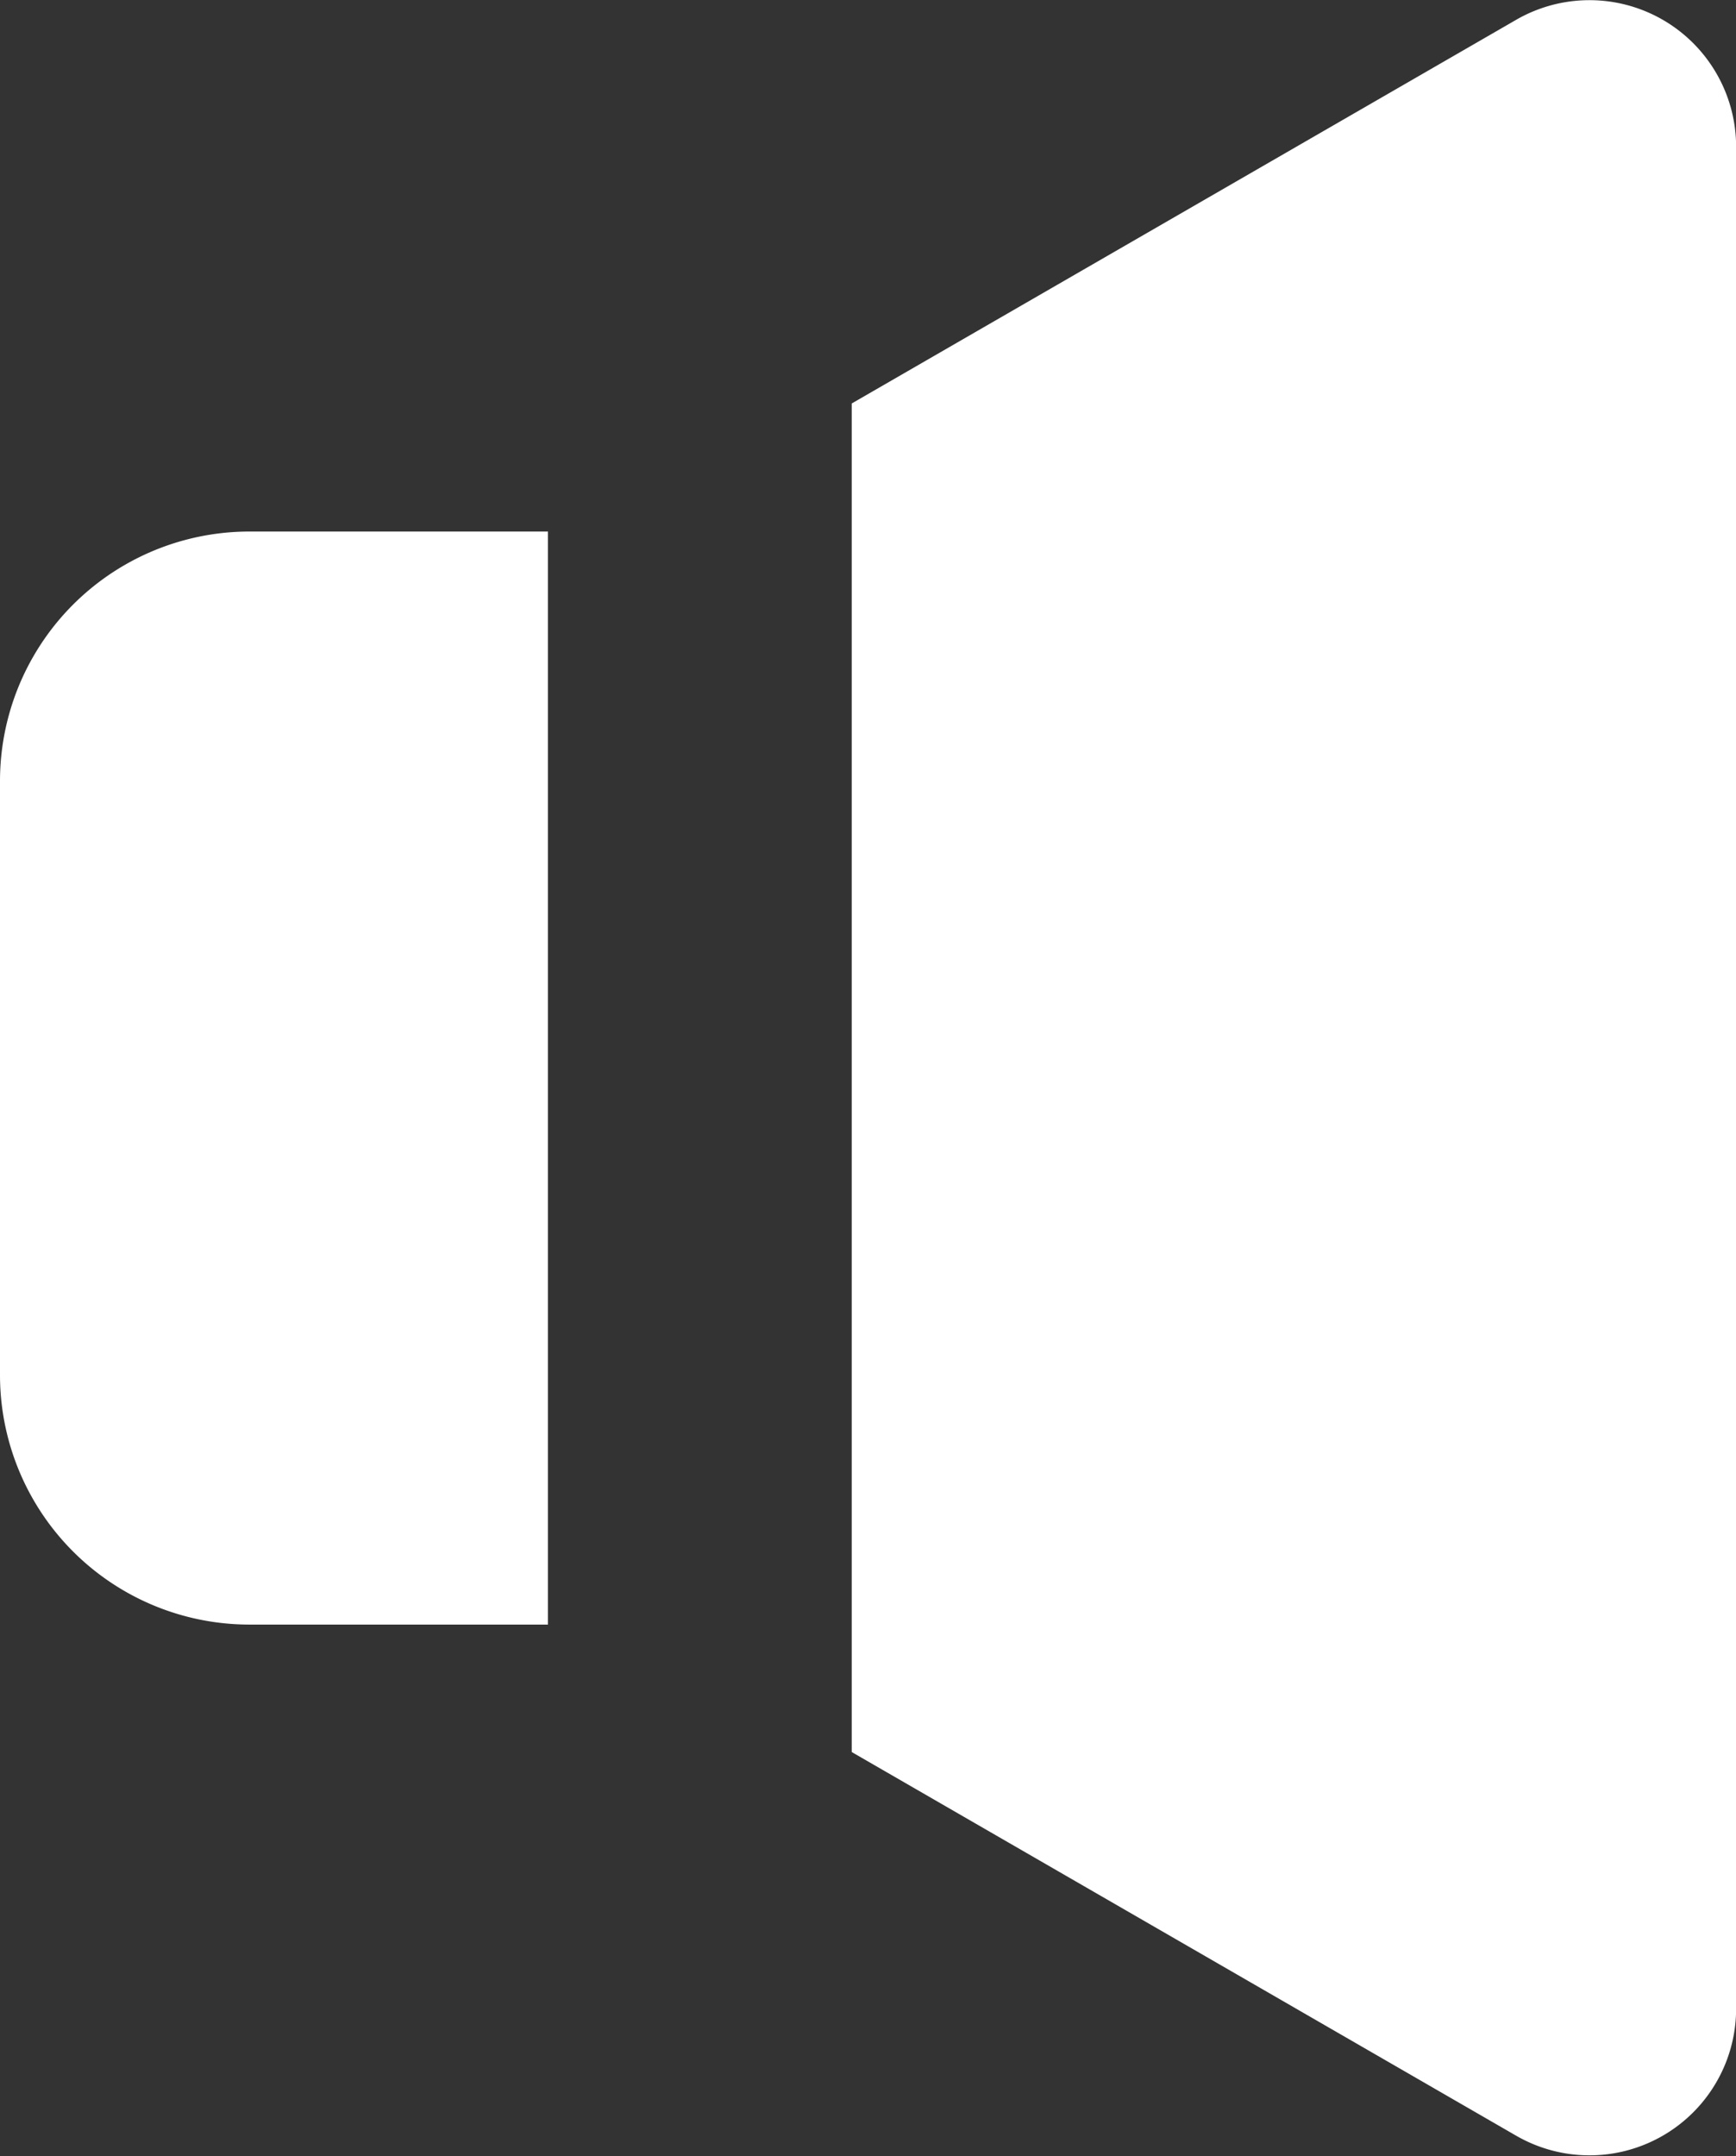 <svg id="グループ_245" data-name="グループ 245" xmlns="http://www.w3.org/2000/svg" xmlns:xlink="http://www.w3.org/1999/xlink" width="14.371" height="17.844" viewBox="0 0 14.371 17.844">
  <rect x="0" y="0" width="14.371" height="17.844" fill="#333333" stroke="none"/>
  <defs>
    <clipPath id="clip-path">
      <rect id="長方形_1500" data-name="長方形 1500" width="14.371" height="17.844" fill="none"/>
    </clipPath>
  </defs>
  <g id="グループ_244" data-name="グループ 244" clip-path="url(#clip-path)">
    <path id="パス_623" data-name="パス 623" d="M34.113.164l-5.5,3.175V14.5l5.5,3.175a1.214,1.214,0,0,0,1.821-1.051V1.215A1.214,1.214,0,0,0,34.113.164" transform="translate(-21.562 0)" fill="#fff"/>
    <path id="パス_624" data-name="パス 624" d="M2.065,26.9H4.536V17.854H2.065A2.065,2.065,0,0,0,0,19.92v4.914A2.065,2.065,0,0,0,2.065,26.9" transform="translate(0 -13.455)" fill="#fff"/>
  </g>
</svg>
